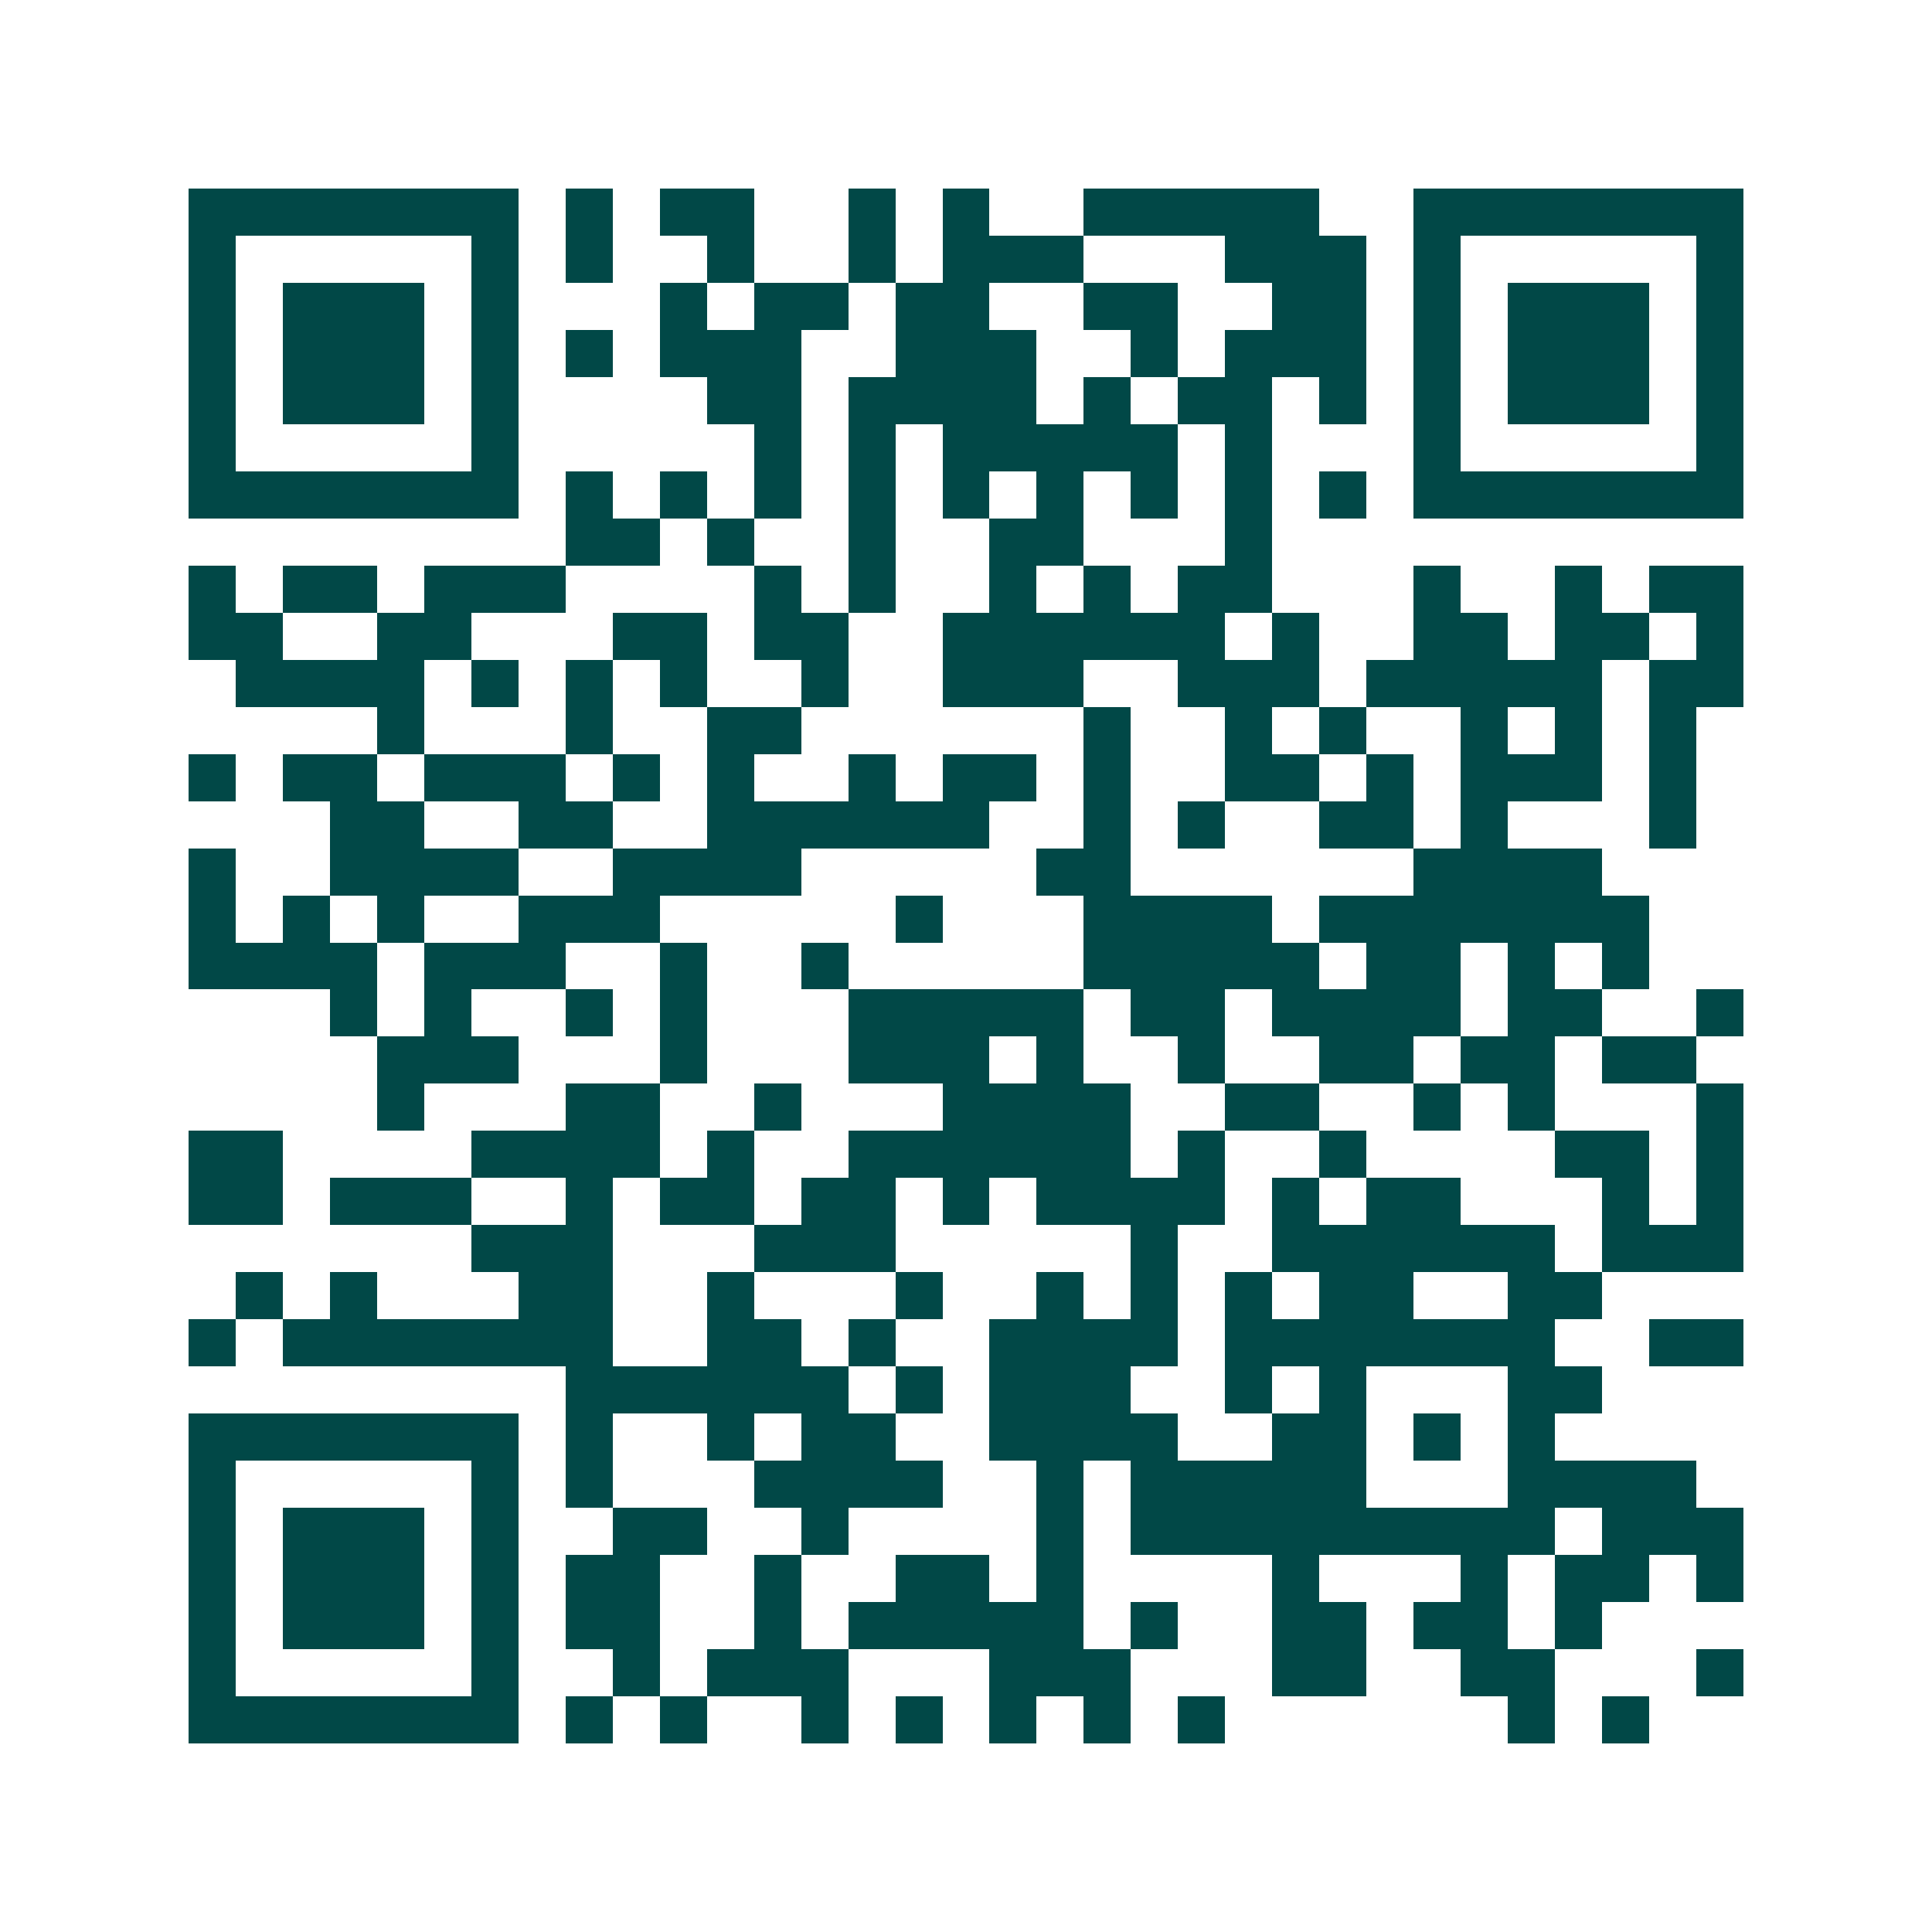 <svg xmlns="http://www.w3.org/2000/svg" width="200" height="200" viewBox="0 0 41 41" shape-rendering="crispEdges"><path fill="#ffffff" d="M0 0h41v41H0z"/><path stroke="#014847" d="M4 4.5h7m1 0h1m1 0h2m2 0h1m1 0h1m2 0h5m2 0h7M4 5.5h1m5 0h1m1 0h1m2 0h1m2 0h1m1 0h3m3 0h3m1 0h1m5 0h1M4 6.5h1m1 0h3m1 0h1m3 0h1m1 0h2m1 0h2m2 0h2m2 0h2m1 0h1m1 0h3m1 0h1M4 7.5h1m1 0h3m1 0h1m1 0h1m1 0h3m2 0h3m2 0h1m1 0h3m1 0h1m1 0h3m1 0h1M4 8.5h1m1 0h3m1 0h1m4 0h2m1 0h4m1 0h1m1 0h2m1 0h1m1 0h1m1 0h3m1 0h1M4 9.5h1m5 0h1m5 0h1m1 0h1m1 0h5m1 0h1m3 0h1m5 0h1M4 10.5h7m1 0h1m1 0h1m1 0h1m1 0h1m1 0h1m1 0h1m1 0h1m1 0h1m1 0h1m1 0h7M12 11.5h2m1 0h1m2 0h1m2 0h2m3 0h1M4 12.5h1m1 0h2m1 0h3m4 0h1m1 0h1m2 0h1m1 0h1m1 0h2m3 0h1m2 0h1m1 0h2M4 13.5h2m2 0h2m3 0h2m1 0h2m2 0h6m1 0h1m2 0h2m1 0h2m1 0h1M5 14.5h4m1 0h1m1 0h1m1 0h1m2 0h1m2 0h3m2 0h3m1 0h5m1 0h2M8 15.5h1m3 0h1m2 0h2m6 0h1m2 0h1m1 0h1m2 0h1m1 0h1m1 0h1M4 16.5h1m1 0h2m1 0h3m1 0h1m1 0h1m2 0h1m1 0h2m1 0h1m2 0h2m1 0h1m1 0h3m1 0h1M7 17.5h2m2 0h2m2 0h6m2 0h1m1 0h1m2 0h2m1 0h1m3 0h1M4 18.5h1m2 0h4m2 0h4m5 0h2m6 0h4M4 19.5h1m1 0h1m1 0h1m2 0h3m5 0h1m3 0h4m1 0h7M4 20.5h4m1 0h3m2 0h1m2 0h1m5 0h5m1 0h2m1 0h1m1 0h1M7 21.5h1m1 0h1m2 0h1m1 0h1m3 0h5m1 0h2m1 0h4m1 0h2m2 0h1M8 22.5h3m3 0h1m3 0h3m1 0h1m2 0h1m2 0h2m1 0h2m1 0h2M8 23.5h1m3 0h2m2 0h1m3 0h4m2 0h2m2 0h1m1 0h1m3 0h1M4 24.5h2m4 0h4m1 0h1m2 0h6m1 0h1m2 0h1m4 0h2m1 0h1M4 25.5h2m1 0h3m2 0h1m1 0h2m1 0h2m1 0h1m1 0h4m1 0h1m1 0h2m3 0h1m1 0h1M10 26.5h3m3 0h3m5 0h1m2 0h6m1 0h3M5 27.5h1m1 0h1m3 0h2m2 0h1m3 0h1m2 0h1m1 0h1m1 0h1m1 0h2m2 0h2M4 28.5h1m1 0h7m2 0h2m1 0h1m2 0h4m1 0h7m2 0h2M12 29.5h6m1 0h1m1 0h3m2 0h1m1 0h1m3 0h2M4 30.5h7m1 0h1m2 0h1m1 0h2m2 0h4m2 0h2m1 0h1m1 0h1M4 31.5h1m5 0h1m1 0h1m3 0h4m2 0h1m1 0h5m3 0h4M4 32.5h1m1 0h3m1 0h1m2 0h2m2 0h1m4 0h1m1 0h9m1 0h3M4 33.5h1m1 0h3m1 0h1m1 0h2m2 0h1m2 0h2m1 0h1m4 0h1m3 0h1m1 0h2m1 0h1M4 34.5h1m1 0h3m1 0h1m1 0h2m2 0h1m1 0h5m1 0h1m2 0h2m1 0h2m1 0h1M4 35.5h1m5 0h1m2 0h1m1 0h3m3 0h3m3 0h2m2 0h2m3 0h1M4 36.5h7m1 0h1m1 0h1m2 0h1m1 0h1m1 0h1m1 0h1m1 0h1m6 0h1m1 0h1"/></svg>
